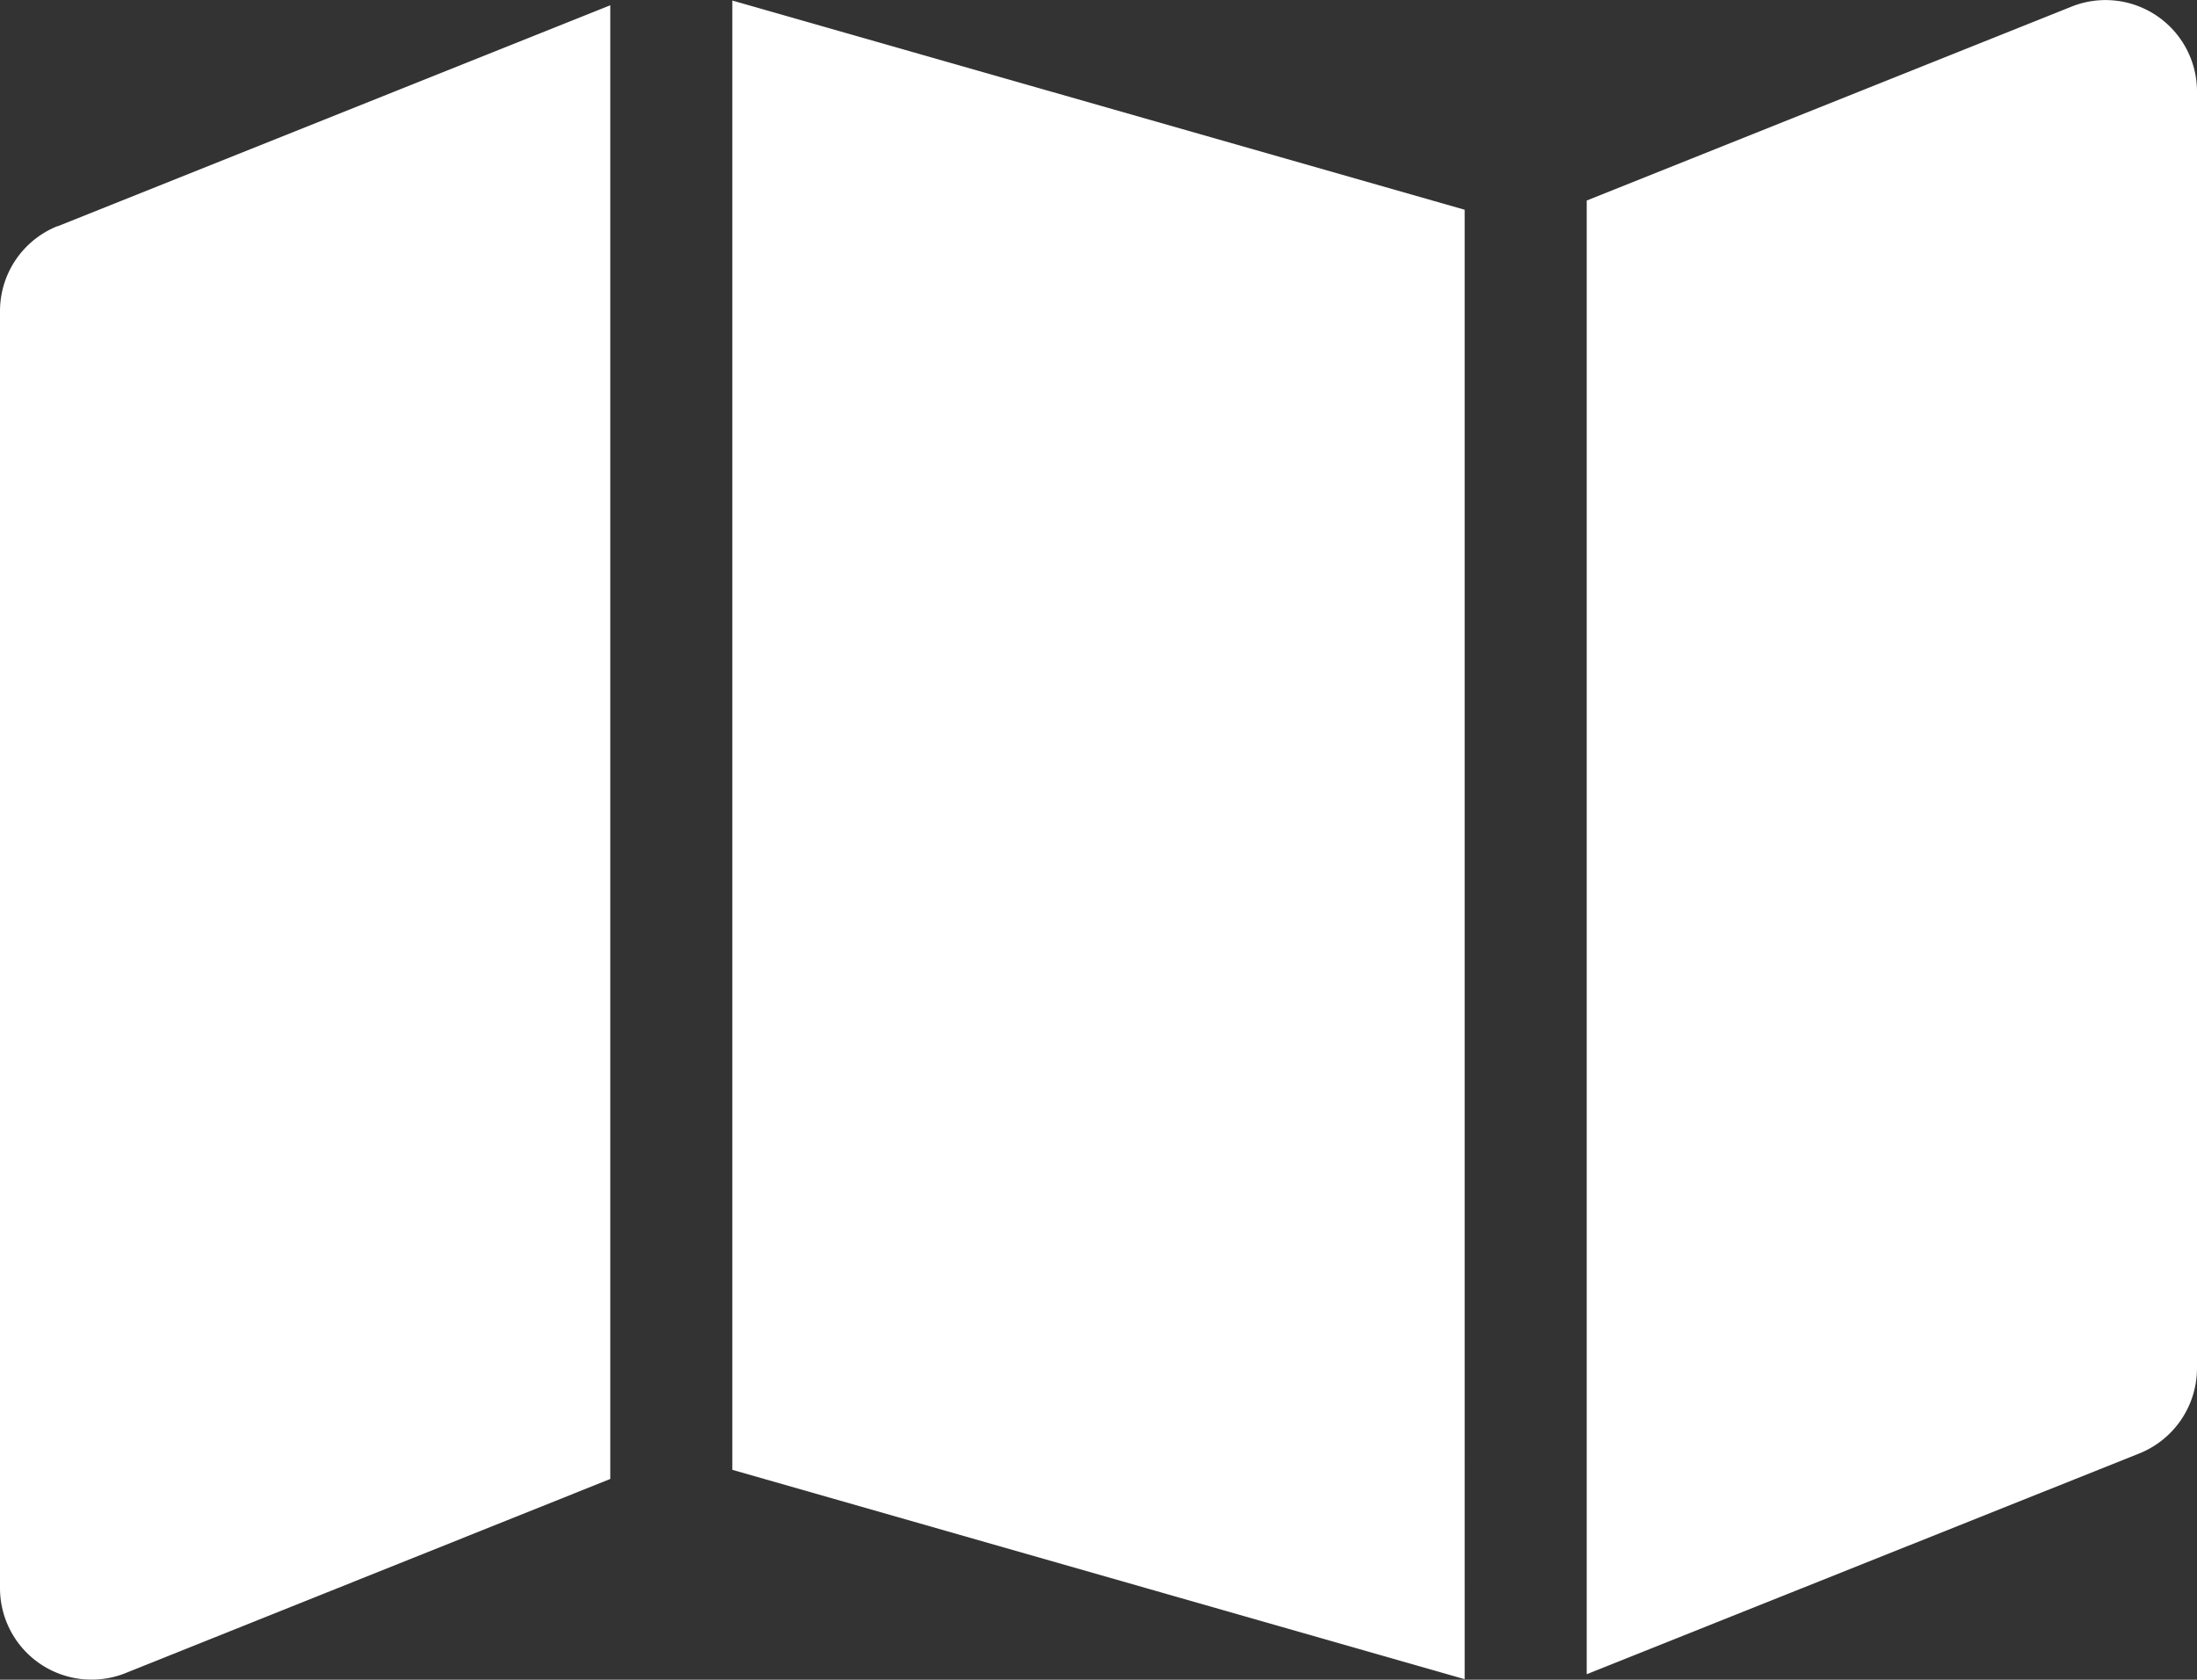 <svg xmlns="http://www.w3.org/2000/svg" width="56.25" height="43.012" viewBox="0 0 56.25 43.012"><rect x="0" y="0" width="56.25" height="43.012" fill="#333333" stroke="none"/><path d="M9.375,2.744-9.375-2.617V-40.241l18.75,5.357ZM12.5-35.12l12.412-4.965a2.342,2.342,0,0,1,3.213,2.177V-5.215A2.356,2.356,0,0,1,26.65-3.037L12.5,2.617Zm-39.151.66L-12.5-40.12V-2.383L-24.911,2.588A2.344,2.344,0,0,1-28.125.41v-32.7a2.344,2.344,0,0,1,1.474-2.175Z" transform="translate(28.125 40.255)" fill="#fff"/></svg>